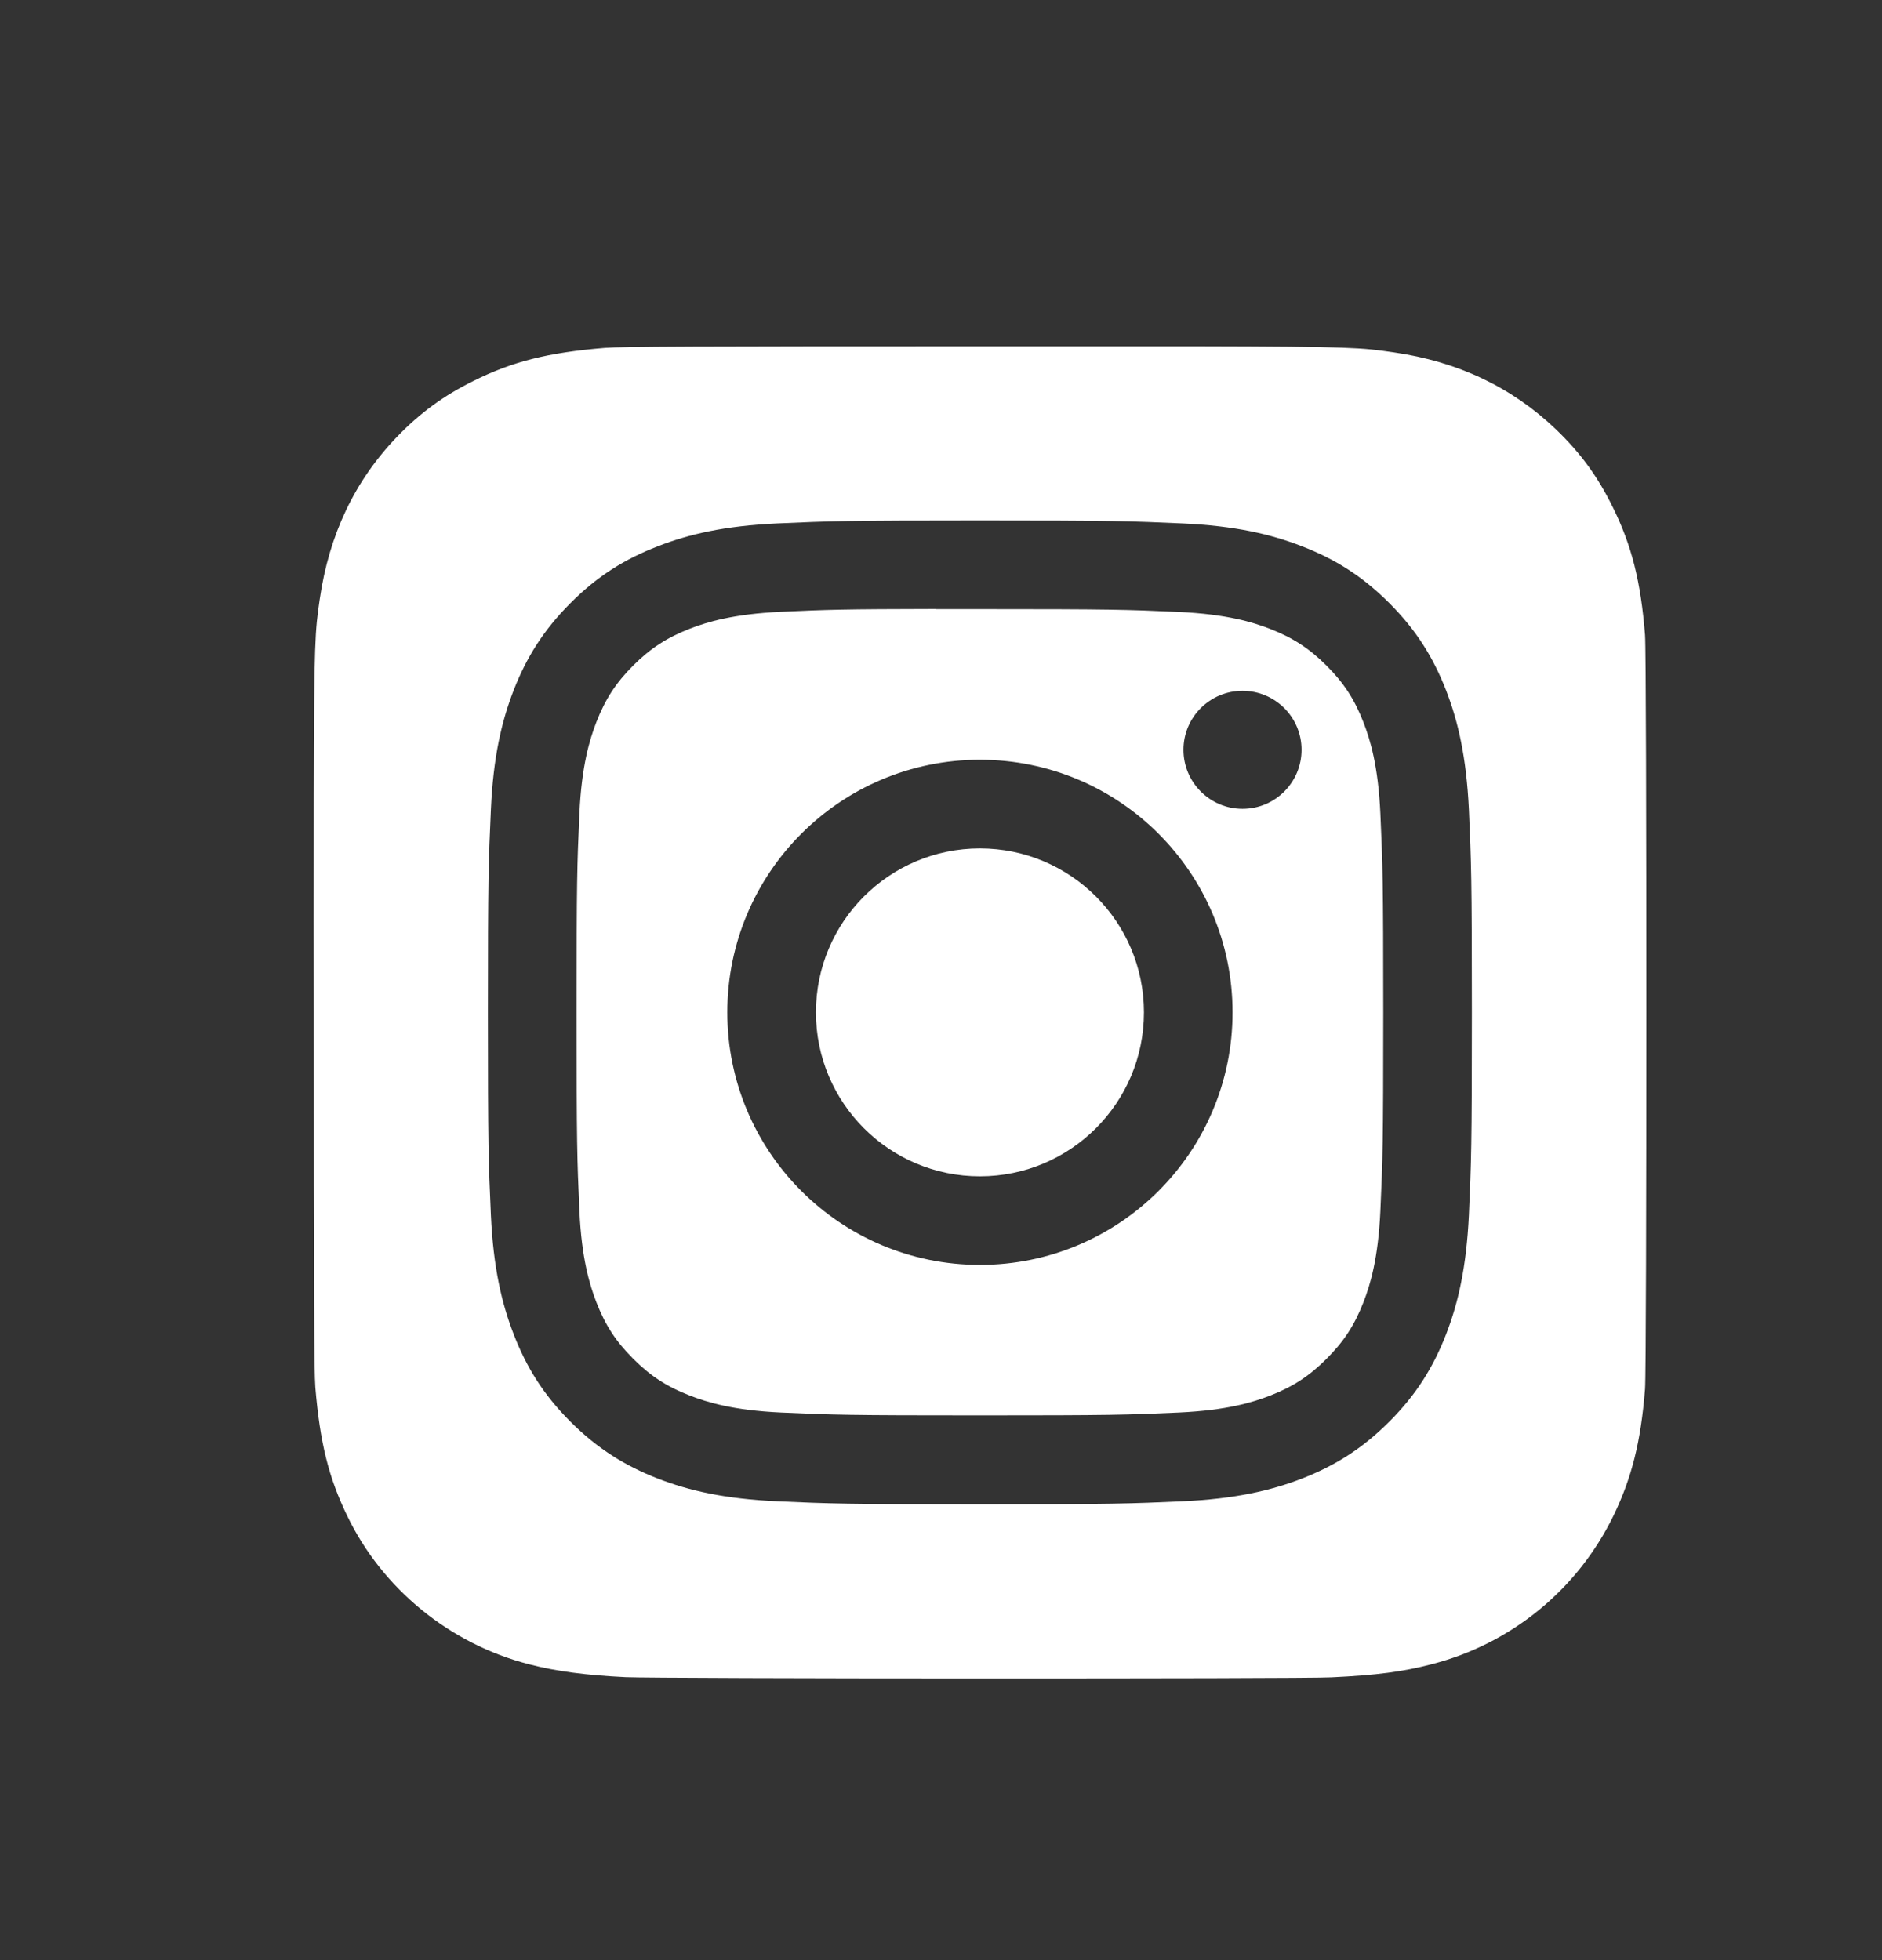 <svg width="24" height="25" viewBox="0 0 24 25" fill="none" xmlns="http://www.w3.org/2000/svg">
<rect x="0" y="0" width="24" height="25" fill="#333333" stroke="none"/>
<g id="download-2 1">
<path id="Vector" fill-rule="evenodd" clip-rule="evenodd" d="M7.713 4.437C7.915 4.42 8.953 4.416 12.5 4.416H15.266C17.259 4.42 17.372 4.436 17.751 4.491L17.773 4.494C18.592 4.612 19.28 4.939 19.842 5.476C20.157 5.779 20.374 6.076 20.569 6.473C20.808 6.957 20.924 7.416 20.978 8.098C20.99 8.245 20.995 10.575 20.995 12.906C20.995 15.237 20.99 17.571 20.978 17.717C20.925 18.389 20.808 18.851 20.578 19.327C20.119 20.273 19.276 20.963 18.258 21.226C17.889 21.322 17.555 21.366 16.98 21.393C16.774 21.404 14.628 21.407 12.482 21.407C10.336 21.407 8.191 21.4 7.981 21.391C7.484 21.367 7.097 21.318 6.747 21.227C5.735 20.966 4.876 20.265 4.427 19.332C4.191 18.845 4.08 18.399 4.021 17.691C4.005 17.489 4.001 16.453 4.001 12.908C4.001 12.474 4 12.08 4 11.721C4 11.095 4 10.577 4.001 10.147C4.004 8.152 4.02 8.04 4.075 7.659C4.076 7.652 4.077 7.646 4.078 7.639C4.197 6.82 4.523 6.132 5.062 5.572C5.358 5.265 5.658 5.046 6.039 4.858C6.532 4.612 6.985 4.497 7.713 4.437ZM9.91 6.676C10.579 6.646 10.793 6.638 12.496 6.638H12.495C14.199 6.638 14.412 6.646 15.081 6.676C15.749 6.707 16.205 6.812 16.605 6.968C17.018 7.128 17.367 7.342 17.716 7.691C18.065 8.04 18.279 8.39 18.44 8.802C18.595 9.201 18.7 9.657 18.732 10.325C18.762 10.994 18.77 11.208 18.77 12.912C18.77 14.616 18.762 14.829 18.732 15.498C18.7 16.166 18.595 16.622 18.44 17.021C18.279 17.434 18.065 17.784 17.716 18.133C17.368 18.481 17.018 18.696 16.606 18.857C16.206 19.012 15.75 19.117 15.082 19.148C14.413 19.178 14.2 19.186 12.496 19.186C10.792 19.186 10.578 19.178 9.909 19.148C9.241 19.117 8.785 19.012 8.386 18.857C7.974 18.696 7.624 18.481 7.275 18.133C6.926 17.784 6.712 17.434 6.552 17.021C6.397 16.622 6.291 16.166 6.26 15.498C6.23 14.829 6.222 14.616 6.222 12.912C6.222 11.208 6.23 10.994 6.26 10.325C6.29 9.657 6.396 9.201 6.551 8.802C6.712 8.39 6.927 8.04 7.276 7.691C7.624 7.342 7.974 7.128 8.387 6.968C8.786 6.812 9.242 6.707 9.91 6.676ZM12.287 7.769C12.161 7.769 12.043 7.769 11.934 7.769V7.767C10.764 7.769 10.54 7.776 9.961 7.803C9.35 7.831 9.018 7.933 8.796 8.019C8.504 8.133 8.294 8.269 8.075 8.488C7.855 8.708 7.719 8.917 7.605 9.21C7.52 9.431 7.417 9.763 7.389 10.375C7.359 11.036 7.353 11.234 7.353 12.909C7.353 14.585 7.359 14.783 7.389 15.444C7.417 16.056 7.52 16.388 7.605 16.609C7.719 16.902 7.855 17.111 8.075 17.33C8.294 17.55 8.504 17.686 8.796 17.799C9.018 17.885 9.35 17.988 9.961 18.016C10.623 18.046 10.821 18.052 12.496 18.052C14.172 18.052 14.37 18.046 15.032 18.016C15.643 17.988 15.976 17.886 16.197 17.8C16.489 17.686 16.698 17.55 16.917 17.33C17.137 17.111 17.273 16.902 17.387 16.61C17.473 16.389 17.575 16.057 17.603 15.445C17.633 14.784 17.64 14.585 17.64 12.911C17.64 11.236 17.633 11.038 17.603 10.376C17.575 9.765 17.473 9.433 17.387 9.212C17.273 8.919 17.137 8.71 16.917 8.49C16.698 8.271 16.489 8.135 16.197 8.021C15.975 7.935 15.643 7.833 15.032 7.805C14.37 7.775 14.172 7.769 12.496 7.769C12.424 7.769 12.354 7.769 12.287 7.769ZM15.092 9.563C15.092 9.147 15.43 8.811 15.845 8.811C16.261 8.811 16.598 9.148 16.598 9.563C16.598 9.979 16.261 10.316 15.845 10.316C15.43 10.316 15.092 9.979 15.092 9.563ZM9.275 12.912C9.275 11.133 10.717 9.69 12.496 9.69C14.276 9.69 15.718 11.133 15.718 12.912C15.718 14.691 14.276 16.133 12.496 16.133C10.717 16.133 9.275 14.691 9.275 12.912ZM14.588 12.912C14.588 11.757 13.651 10.821 12.496 10.821C11.341 10.821 10.405 11.757 10.405 12.912C10.405 14.067 11.341 15.003 12.496 15.003C13.651 15.003 14.588 14.067 14.588 12.912Z" fill="white"/>
</g>
</svg>

